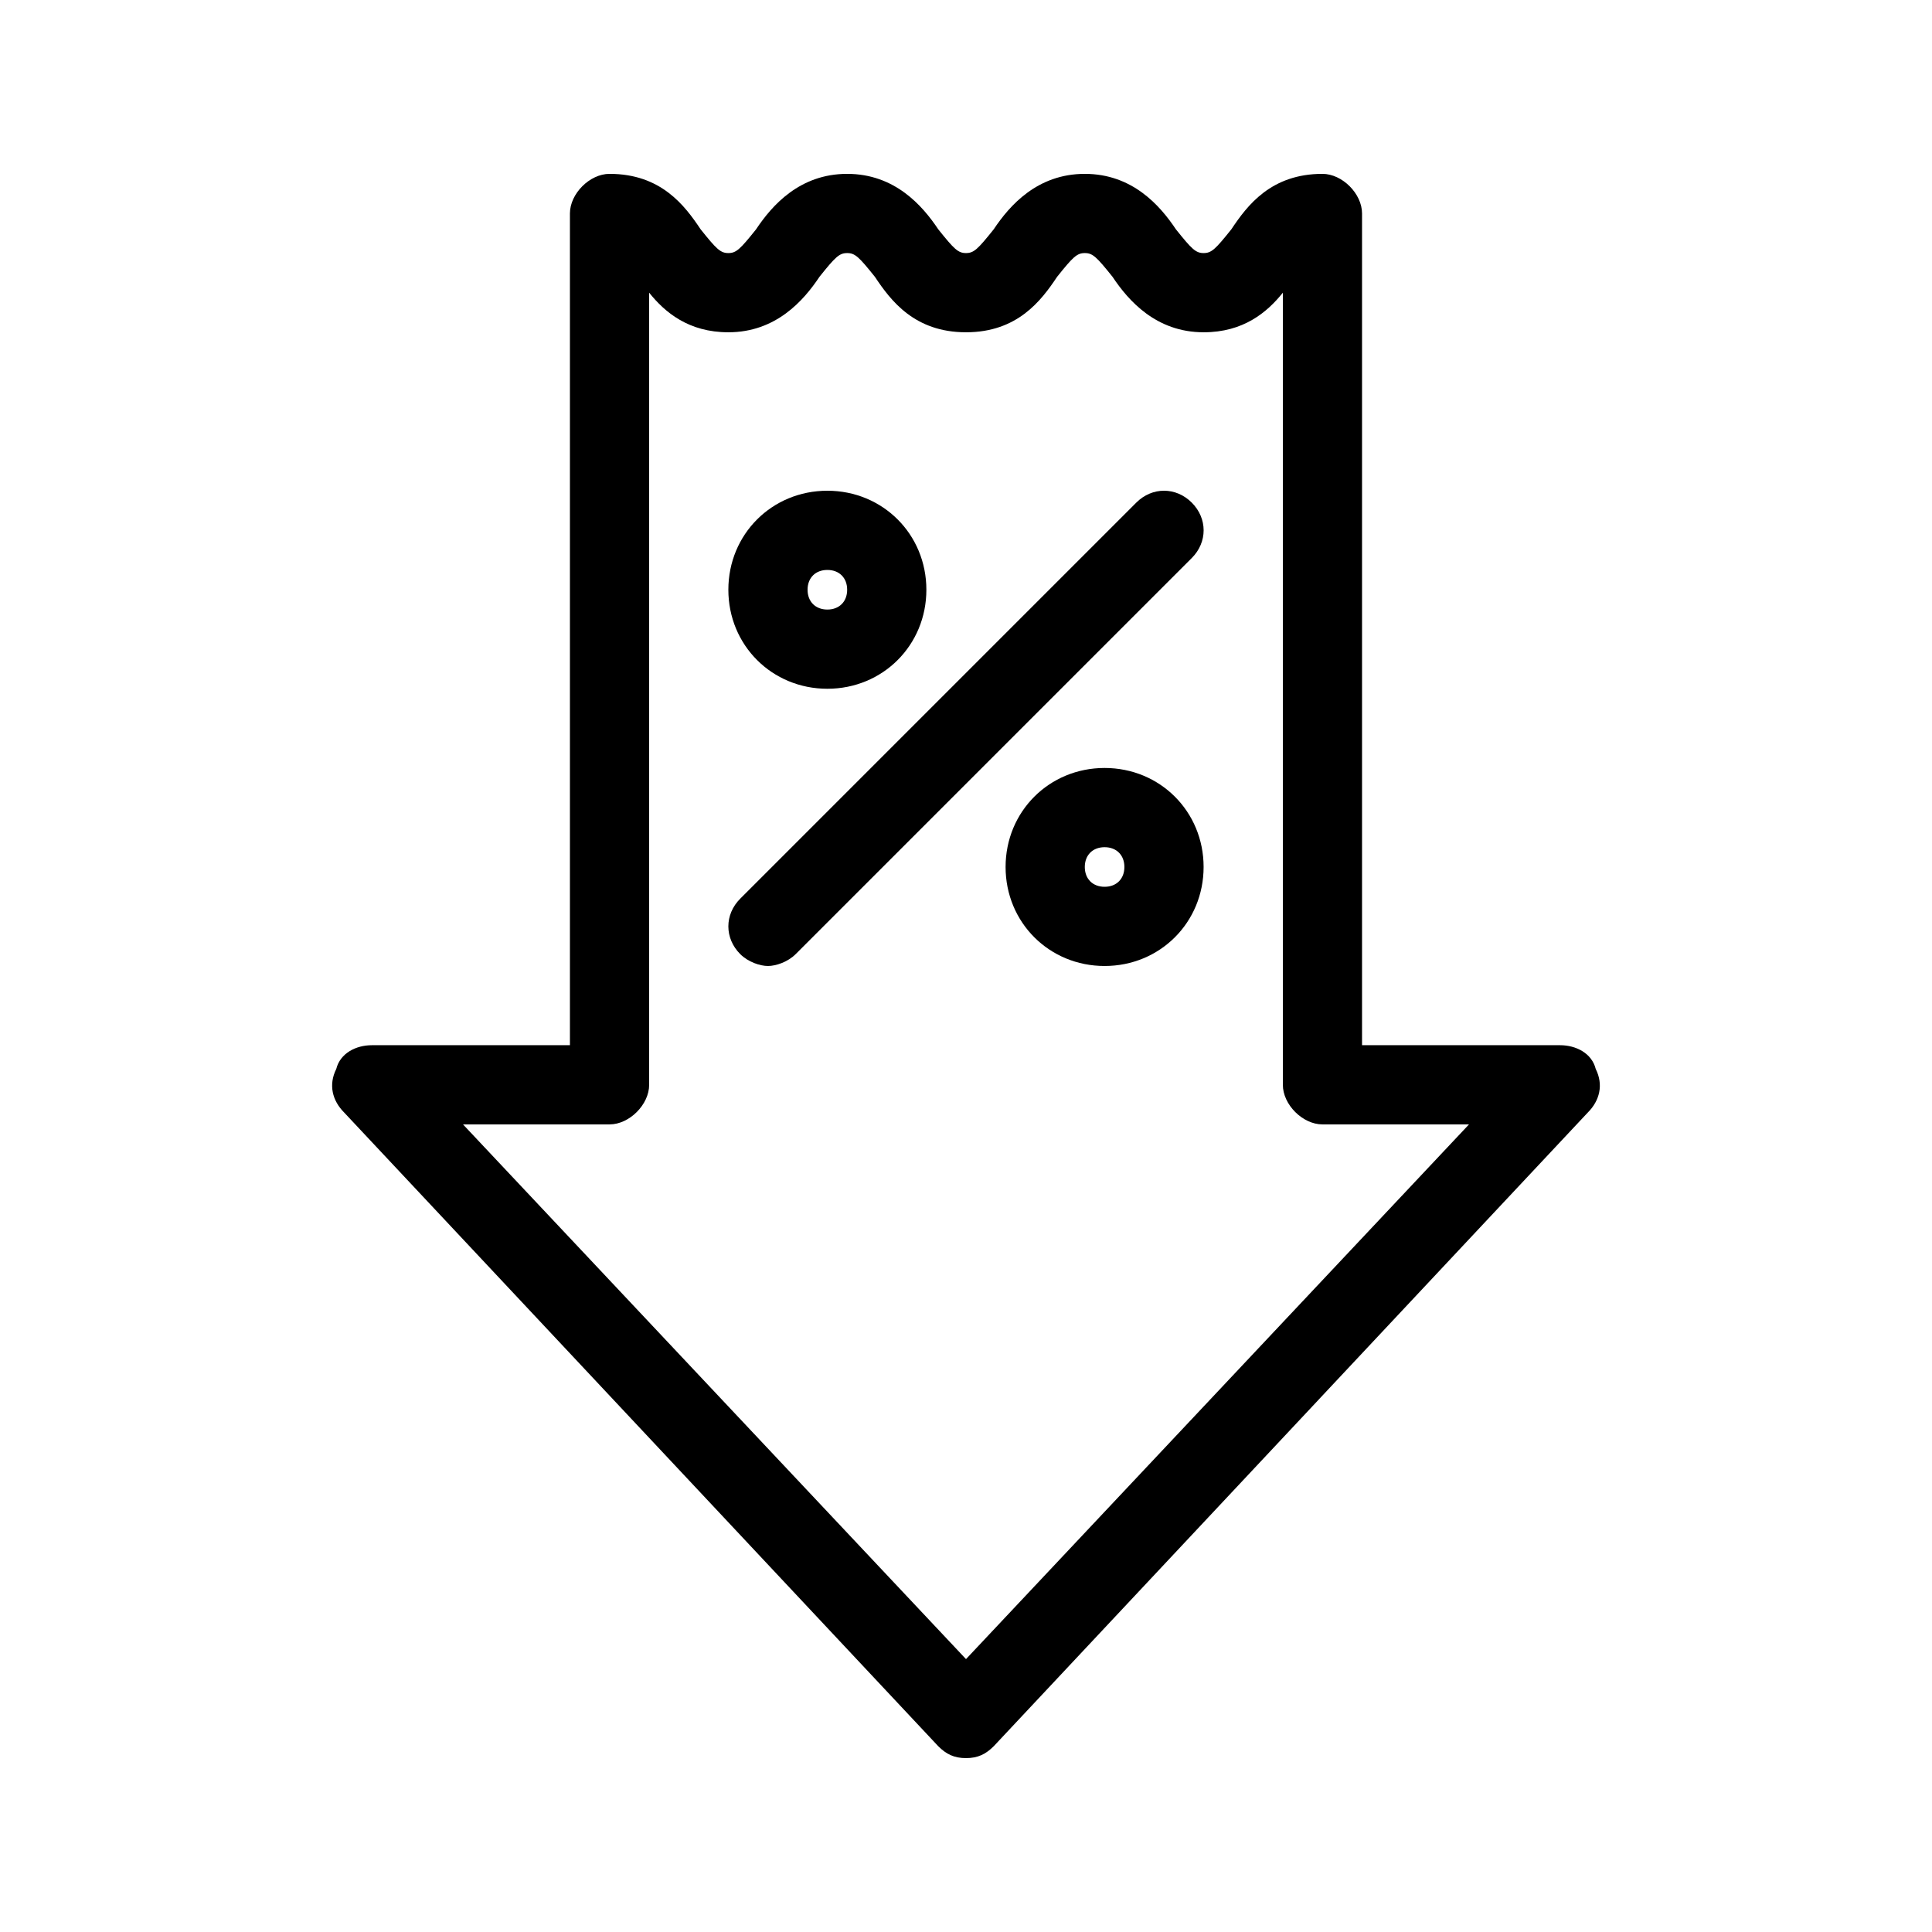 <?xml version="1.0" encoding="UTF-8"?>
<!-- Uploaded to: SVG Repo, www.svgrepo.com, Generator: SVG Repo Mixer Tools -->
<svg fill="#000000" width="800px" height="800px" version="1.1" viewBox="144 144 512 512" xmlns="http://www.w3.org/2000/svg">
 <g>
  <path d="m344.37 204.77c-4.199 5.246-5.25 6.297-7.348 6.297-2.098 0-3.148-1.051-7.348-6.297-4.199-6.297-10.496-14.695-24.141-14.695-5.246 0-10.496 5.246-10.496 10.496v220.42h-52.48c-4.199 0-8.398 2.098-9.445 6.297-2.102 4.199-1.051 8.395 2.098 11.543l157.44 167.94c2.098 2.098 4.199 3.148 7.348 3.148s5.246-1.051 7.348-3.148l157.44-167.94c3.148-3.148 4.199-7.348 2.098-11.547-1.051-4.195-5.25-6.293-9.449-6.293h-52.48v-220.42c0-5.246-5.246-10.496-10.496-10.496-13.645 0-19.941 8.398-24.141 14.695-4.195 5.246-5.246 6.297-7.344 6.297-2.098 0-3.148-1.051-7.348-6.297-4.199-6.297-11.547-14.695-24.141-14.695s-19.941 8.398-24.141 14.695c-4.199 5.246-5.25 6.297-7.348 6.297s-3.148-1.051-7.348-6.297c-4.199-6.297-11.547-14.695-24.141-14.695-12.598 0-19.945 8.398-24.141 14.695zm16.793 12.594c4.199-5.246 5.246-6.297 7.348-6.297 2.098 0 3.148 1.051 7.348 6.297 4.195 6.297 10.496 14.695 24.141 14.695s19.941-8.398 24.141-14.695c4.195-5.246 5.246-6.297 7.348-6.297 2.098 0 3.148 1.051 7.348 6.297 4.195 6.297 11.543 14.695 24.141 14.695 10.496 0 16.793-5.246 20.992-10.496v209.92c0 5.246 5.246 10.496 10.496 10.496h38.836l-133.3 141.7-133.3-141.7h38.836c5.246 0 10.496-5.246 10.496-10.496v-209.92c4.199 5.246 10.496 10.496 20.992 10.496 12.594 0 19.941-8.398 24.141-14.695z"/>
  <path d="m436.73 347.52c-14.695 0-26.238 11.547-26.238 26.238 0 14.695 11.547 26.238 26.238 26.238 14.695 0 26.238-11.547 26.238-26.238 0.004-14.695-11.543-26.238-26.238-26.238zm0 31.488c-3.148 0-5.246-2.098-5.246-5.246 0-3.148 2.098-5.246 5.246-5.246s5.246 2.098 5.246 5.246c0.004 3.144-2.098 5.246-5.246 5.246z"/>
  <path d="m363.26 326.53c14.695 0 26.238-11.547 26.238-26.238 0.004-14.699-11.543-26.242-26.238-26.242-14.695 0-26.238 11.543-26.238 26.238 0 14.695 11.543 26.242 26.238 26.242zm0-31.488c3.148 0 5.246 2.098 5.246 5.246 0.004 3.148-2.098 5.25-5.246 5.25-3.148 0-5.246-2.102-5.246-5.25 0-3.148 2.098-5.246 5.246-5.246z"/>
  <path d="m340.17 396.85c2.098 2.098 5.246 3.148 7.348 3.148 2.098 0 5.246-1.051 7.348-3.148l104.96-104.96c4.199-4.199 4.199-10.496 0-14.695-4.199-4.199-10.496-4.199-14.695 0l-104.96 104.96c-4.199 4.199-4.199 10.496 0 14.695z"/>
 </g>
</svg>